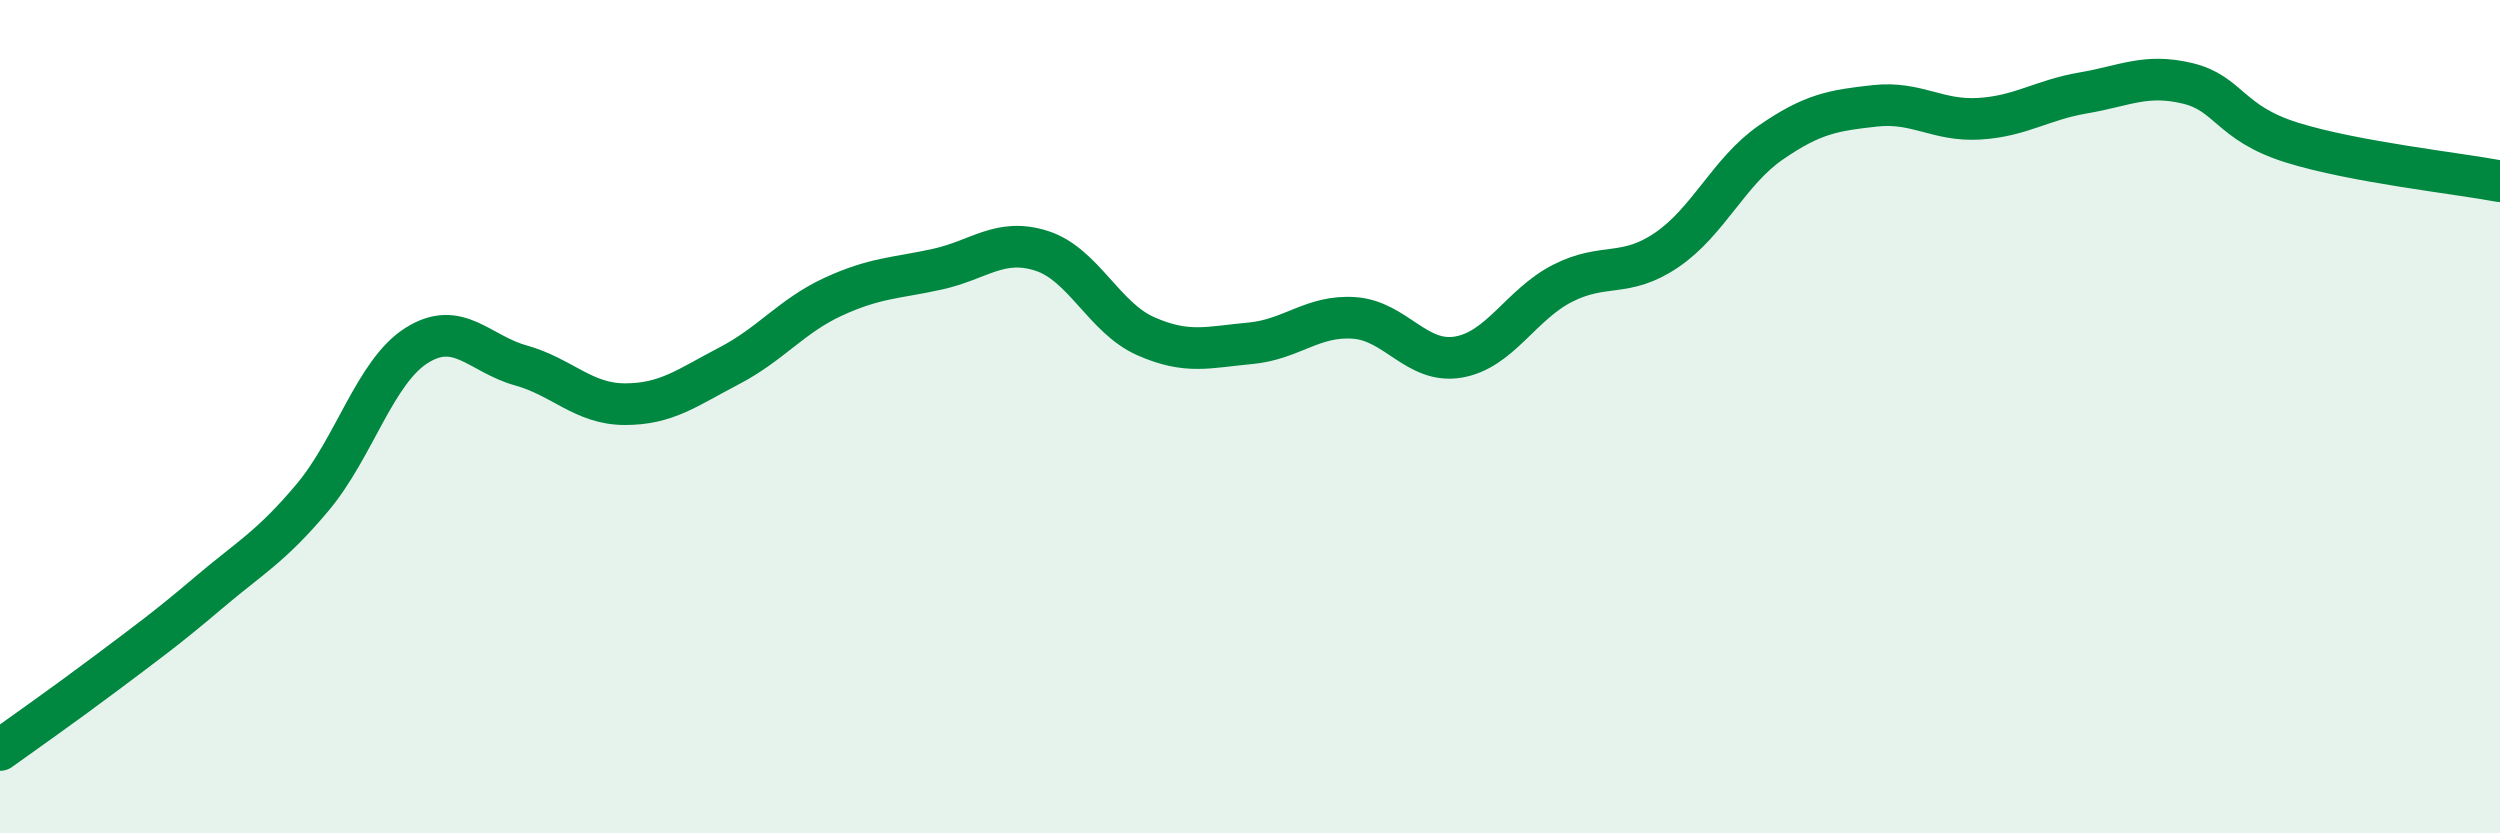 
    <svg width="60" height="20" viewBox="0 0 60 20" xmlns="http://www.w3.org/2000/svg">
      <path
        d="M 0,18 C 0.5,17.64 1.5,16.94 2.5,16.19 C 3.5,15.44 4,15.08 5,14.23 C 6,13.38 6.5,13.13 7.5,11.94 C 8.5,10.75 9,8.92 10,8.29 C 11,7.66 11.5,8.49 12.5,8.77 C 13.5,9.05 14,9.7 15,9.7 C 16,9.7 16.5,9.3 17.5,8.78 C 18.5,8.26 19,7.58 20,7.12 C 21,6.66 21.5,6.68 22.5,6.46 C 23.5,6.24 24,5.7 25,6.02 C 26,6.34 26.5,7.63 27.5,8.07 C 28.5,8.51 29,8.33 30,8.24 C 31,8.15 31.5,7.56 32.5,7.63 C 33.5,7.7 34,8.74 35,8.57 C 36,8.4 36.5,7.31 37.5,6.8 C 38.5,6.29 39,6.68 40,6 C 41,5.32 41.5,4.11 42.5,3.42 C 43.5,2.73 44,2.65 45,2.54 C 46,2.43 46.5,2.91 47.5,2.85 C 48.5,2.79 49,2.4 50,2.23 C 51,2.06 51.5,1.76 52.5,2 C 53.5,2.24 53.5,2.95 55,3.42 C 56.5,3.89 59,4.16 60,4.35L60 20L0 20Z"
        fill="#008740"
        opacity="0.1"
        stroke-linecap="round"
        stroke-linejoin="round"
      />
      <path
        d="M 0,18 C 0.5,17.64 1.5,16.94 2.5,16.19 C 3.5,15.44 4,15.08 5,14.23 C 6,13.38 6.5,13.13 7.5,11.94 C 8.5,10.75 9,8.92 10,8.29 C 11,7.66 11.5,8.49 12.5,8.77 C 13.5,9.05 14,9.7 15,9.7 C 16,9.7 16.5,9.3 17.5,8.78 C 18.5,8.26 19,7.58 20,7.12 C 21,6.66 21.5,6.68 22.5,6.46 C 23.5,6.24 24,5.7 25,6.02 C 26,6.34 26.5,7.63 27.5,8.07 C 28.5,8.51 29,8.33 30,8.24 C 31,8.15 31.5,7.56 32.5,7.63 C 33.5,7.7 34,8.74 35,8.57 C 36,8.4 36.5,7.31 37.5,6.8 C 38.5,6.29 39,6.68 40,6 C 41,5.32 41.5,4.11 42.5,3.42 C 43.5,2.73 44,2.65 45,2.54 C 46,2.43 46.5,2.91 47.5,2.85 C 48.5,2.79 49,2.4 50,2.23 C 51,2.06 51.5,1.76 52.5,2 C 53.5,2.24 53.5,2.95 55,3.42 C 56.5,3.89 59,4.16 60,4.35"
        stroke="#008740"
        stroke-width="1"
        fill="none"
        stroke-linecap="round"
        stroke-linejoin="round"
      />
    </svg>
  